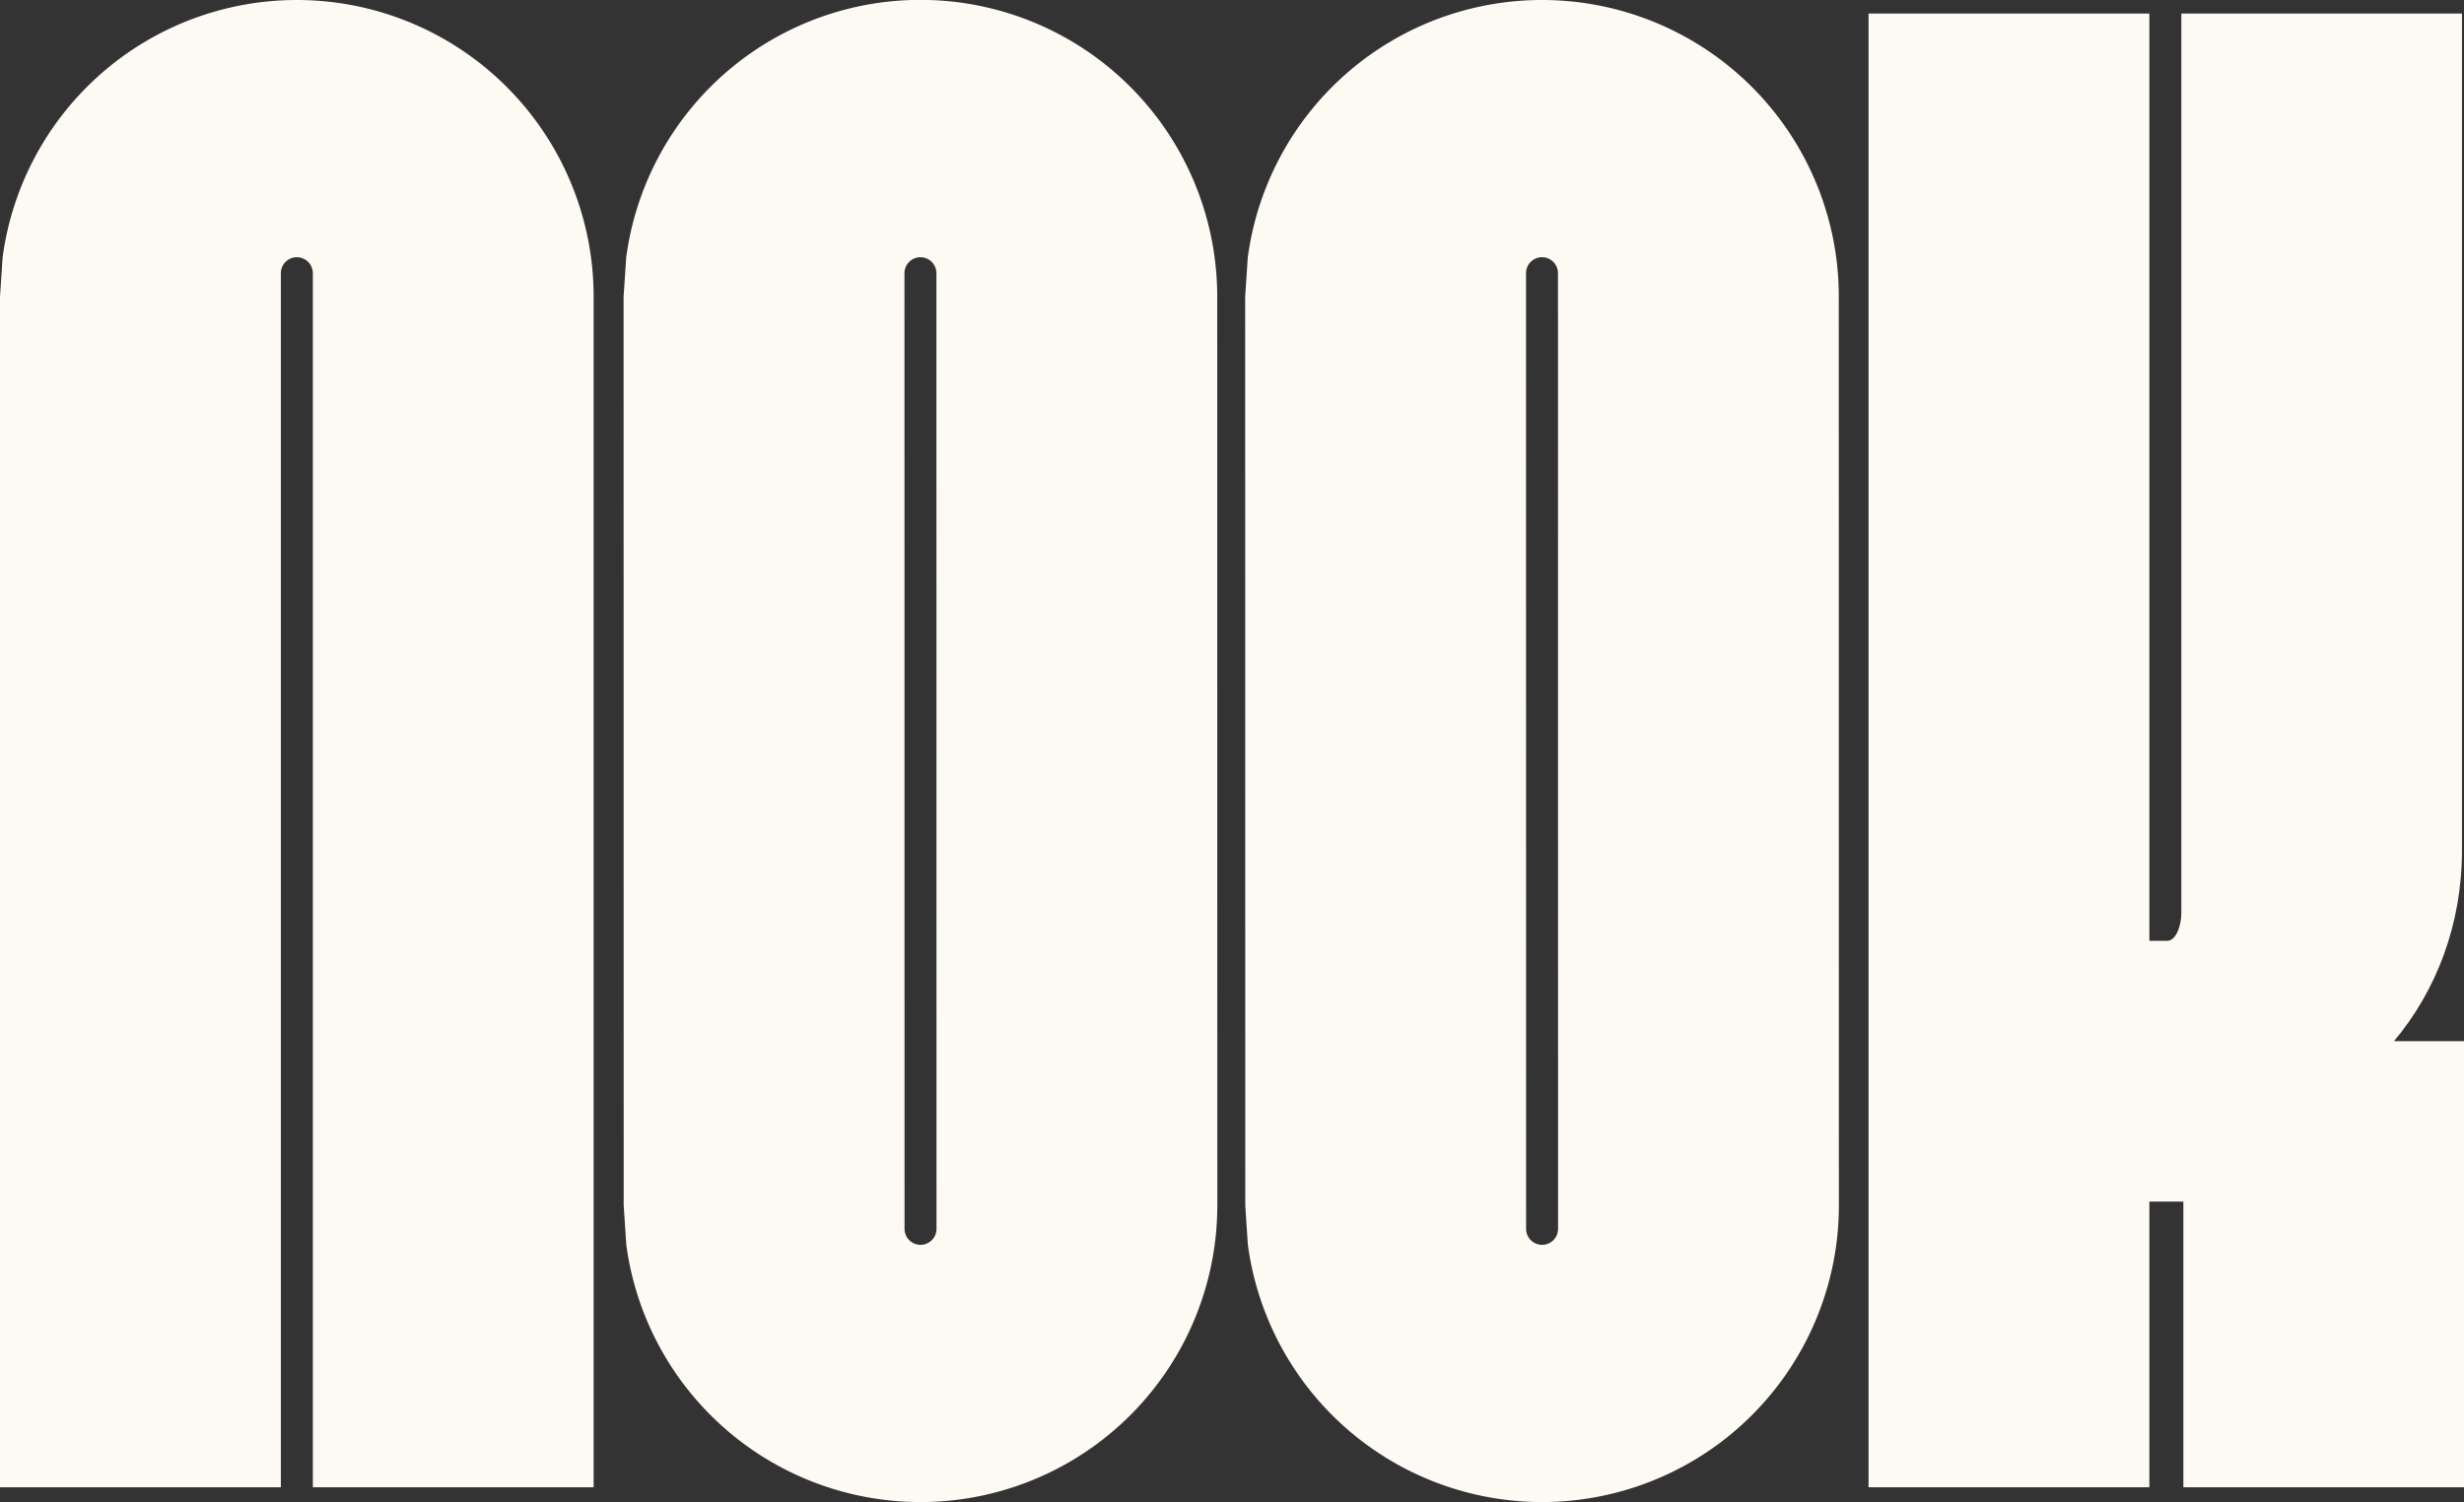 <?xml version="1.0" encoding="UTF-8"?>
<svg xmlns="http://www.w3.org/2000/svg" width="992" height="604.747" viewBox="0 0 992 604.747">
  <rect x="0" y="0" width="992" height="604.747" fill="#333333" stroke="none"/>
  <g id="Artwork_68" data-name="Artwork 68" transform="translate(250 152.406)">
    <g id="Group_7" data-name="Group 7" transform="translate(-250 -152.406)">
      <path id="Path_22" data-name="Path 22" d="M590.714,416.476c16.945-20.2,27.371-46.838,27.371-76.733V2.749H505.1V364.833c0,5.621-2.363,11.239-5.621,11.239h-7.249V2.749H379.168V596.092H492.232V481.073h13.686V596.092H618.9V416.476Z" transform="translate(373.101 2.705)" fill="#fcfaf2"></path>
      <path id="Path_23" data-name="Path 23" d="M237.941,103.527h-.006a119.513,119.513,0,0,0-236.878,0H1.052L0,119.459V598.793H113.068V110a6.438,6.438,0,0,1,6.438-6.438h0A6.439,6.439,0,0,1,125.944,110v488.79H238.993V119.459A120.711,120.711,0,0,0,237.941,103.527Z" fill="#fcfaf2"></path>
      <path id="Path_24" data-name="Path 24" d="M365.541,119.5a119.5,119.5,0,0,0-237.935-15.969h-.014v.04l-1.024,15.507c-.02.284-.028.565-.028.849l.04,365.084c0,.081-.006.163-.006.244l1.016,15.4c.024.351.058.7.105,1.05a119.514,119.514,0,0,0,236.814-.484h.012v-.04a120.715,120.715,0,0,0,1.052-15.931S365.541,119.6,365.541,119.5ZM246.082,501.182a6.434,6.434,0,0,1-6.434-6.434L239.616,110a6.434,6.434,0,0,1,6.434-6.434h0A6.434,6.434,0,0,1,252.484,110l.034,384.749a6.434,6.434,0,0,1-6.434,6.434Z" transform="translate(124.515 0)" fill="#fcfaf2"></path>
      <path id="Path_25" data-name="Path 25" d="M491.663,119.818c0-.107.008-.214.008-.321a120.722,120.722,0,0,0-1.051-15.932,119.513,119.513,0,0,0-236.884-.038h-.014v.04L252.7,119.074c-.018.284-.028.565-.028.849l.04,365.084c0,.081-.006.163-.006.244l1.016,15.4c.024.351.06.7.107,1.05a119.513,119.513,0,0,0,236.812-.484h.012v-.04a120.721,120.721,0,0,0,1.051-15.931ZM372.212,501.182a6.434,6.434,0,0,1-6.434-6.434L365.746,110a6.434,6.434,0,0,1,6.434-6.434h0A6.434,6.434,0,0,1,378.614,110l.034,384.749a6.434,6.434,0,0,1-6.434,6.434Z" transform="translate(248.627 0)" fill="#fcfaf2"></path>
    </g>
  </g>
</svg>
